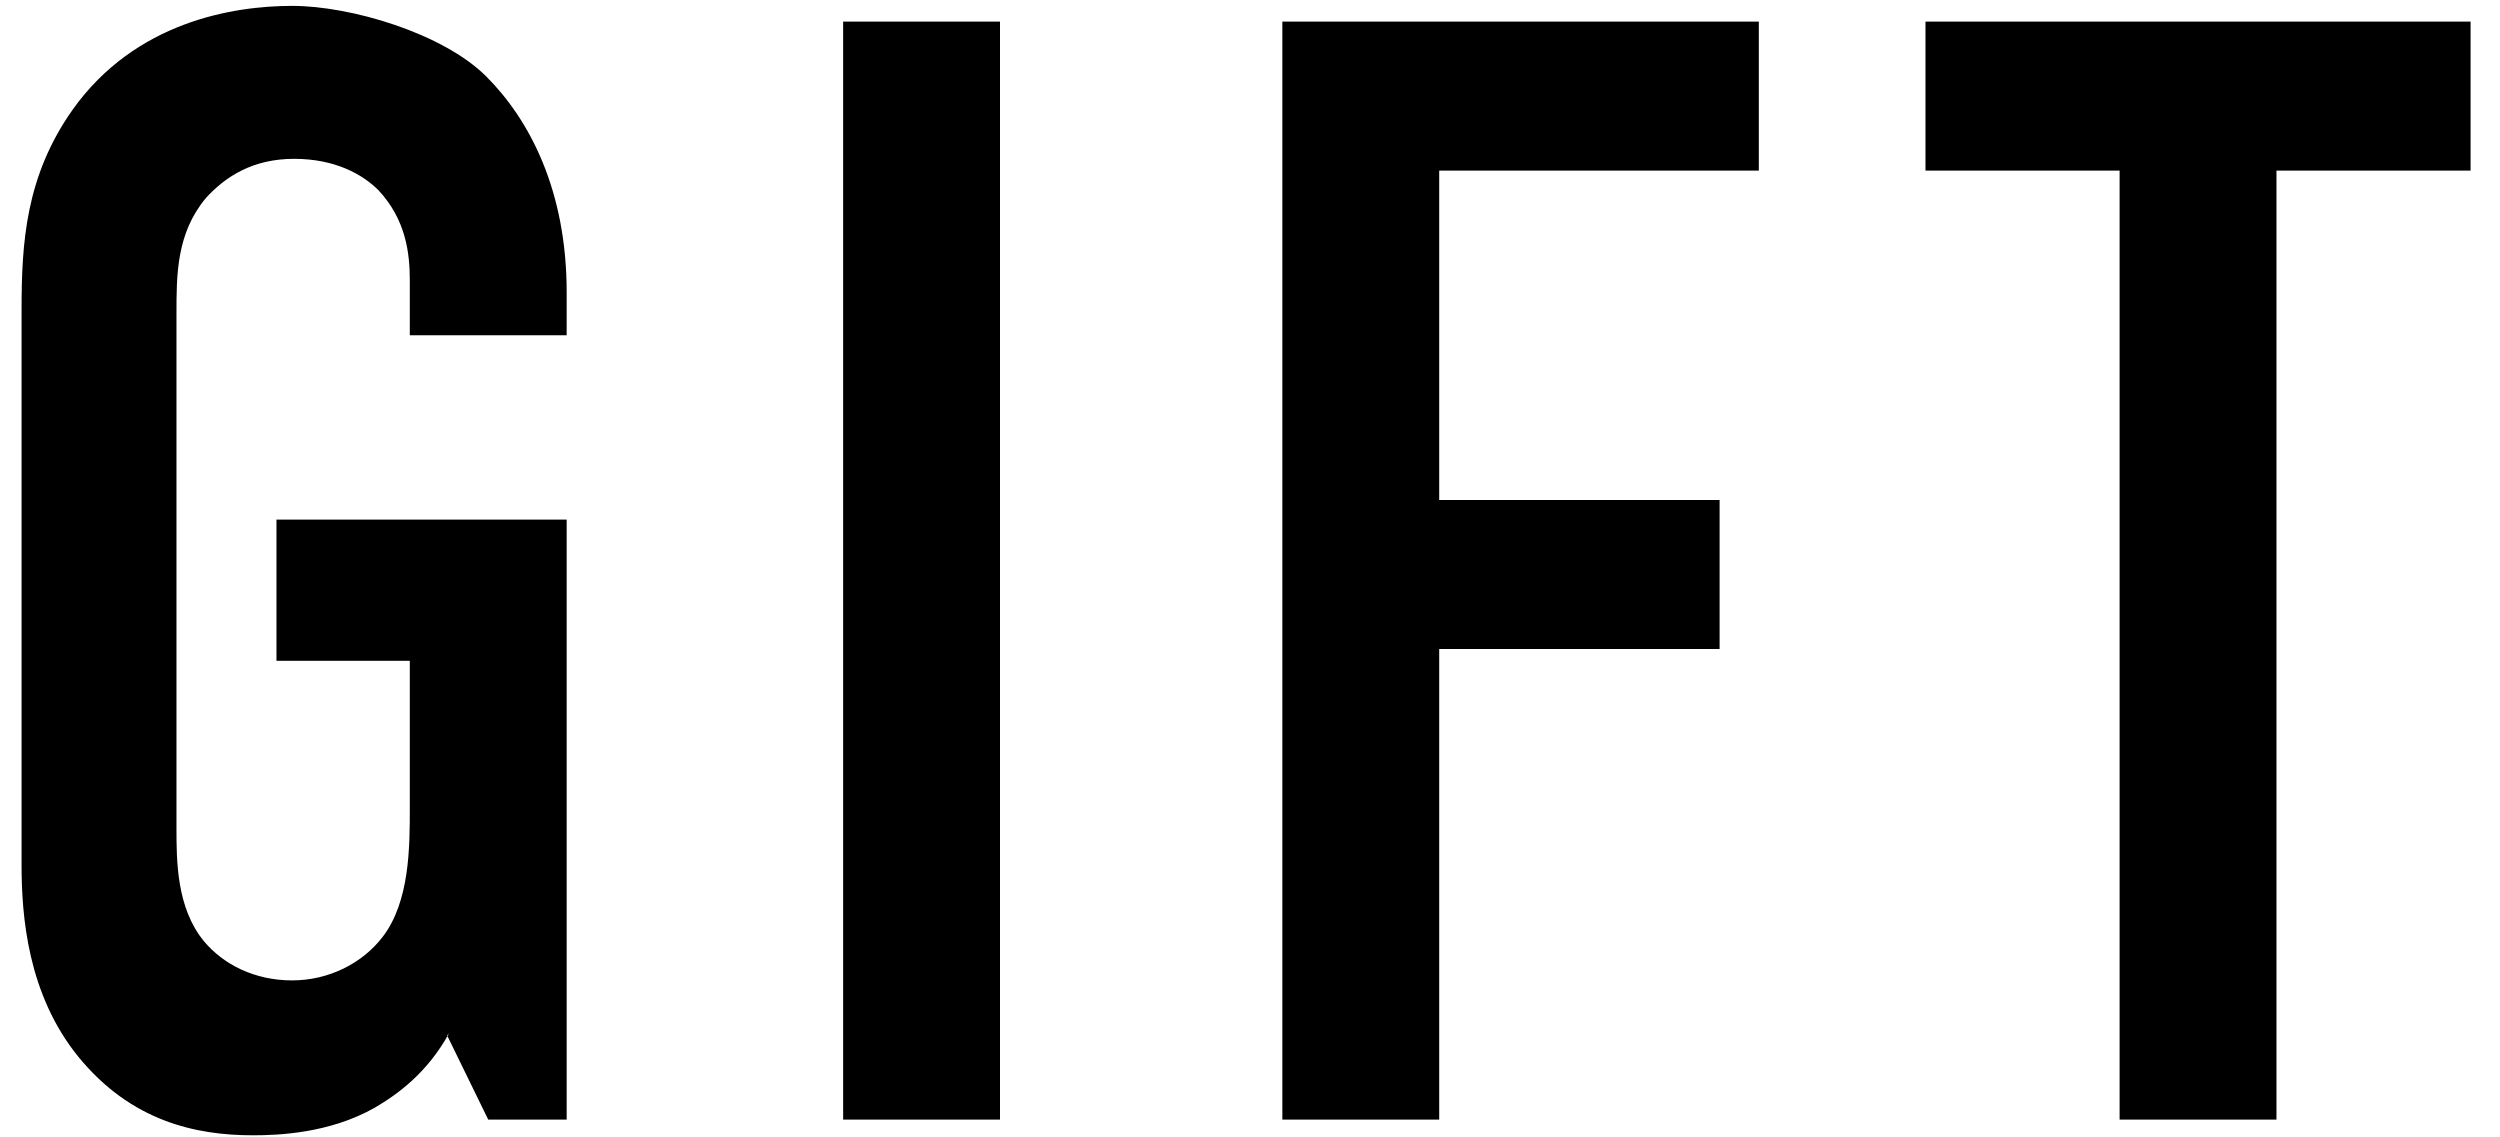<?xml version="1.0" encoding="UTF-8"?>
<svg id="_レイヤー_1" data-name="レイヤー_1" xmlns="http://www.w3.org/2000/svg" version="1.1" viewBox="0 0 127.5 58">
  <!-- Generator: Adobe Illustrator 29.6.1, SVG Export Plug-In . SVG Version: 2.1.1 Build 9)  -->
  <defs>
    <style>
      .st0 {
        fill-rule: evenodd;
      }
    </style>
  </defs>
  <path class="st0" d="M116.1,8.7v48.4h-8V8.7h-9.9V1.1h27.8v7.6h-9.9ZM73.4,25.5h14.3v7.6h-14.3v24h-8V1.1h24.3v7.6h-16.3v16.8ZM43,1.1h8v56h-8V1.1ZM22.9,52.7c-1.1,2-2.6,3.1-3.8,3.8-2.3,1.3-4.9,1.4-6.2,1.4-2.9,0-6.2-.7-8.9-4-2.6-3.2-2.9-7.2-2.9-9.8V15.8c0-3.4.2-6.8,2.6-10.2C6.9,1.1,11.9.3,14.9.3s7.7,1.4,9.9,3.6c2.2,2.2,4.1,5.8,4.1,11v2.2h-8v-2.8c0-1.4-.2-3.1-1.6-4.6-.8-.8-2.2-1.6-4.3-1.6s-3.5.9-4.5,2c-1.5,1.8-1.5,3.9-1.5,5.9v26.2c0,1.7,0,4.1,1.4,5.8,1,1.2,2.6,2,4.5,2s3.6-.9,4.6-2.2c1.4-1.8,1.4-4.6,1.4-6.6v-7.5h-6.8v-7.2h14.8v30.6h-4l-2.1-4.3Z"/>
</svg>